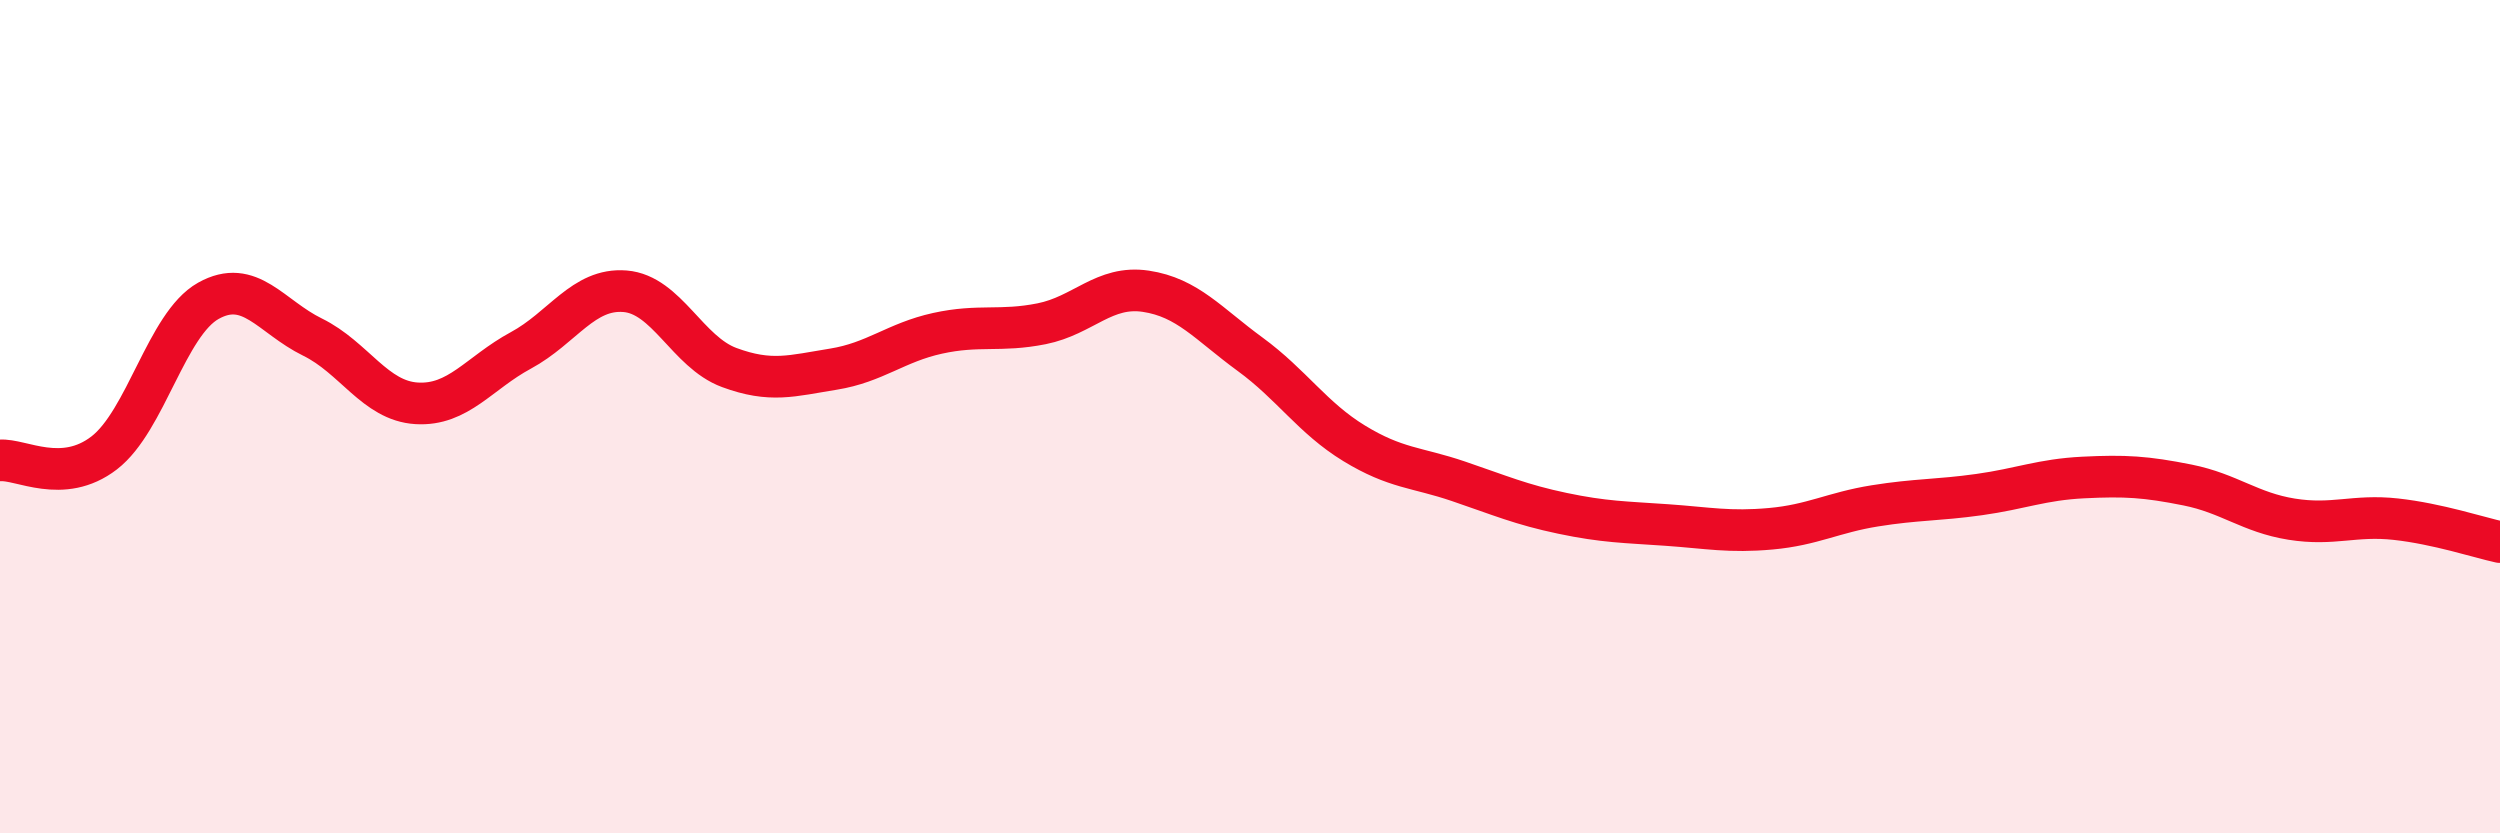 
    <svg width="60" height="20" viewBox="0 0 60 20" xmlns="http://www.w3.org/2000/svg">
      <path
        d="M 0,11.05 C 0.5,11.01 1.5,11.64 2.5,10.87 C 3.5,10.1 4,7.78 5,7.22 C 6,6.66 6.5,7.6 7.5,8.09 C 8.5,8.58 9,9.62 10,9.68 C 11,9.74 11.5,8.95 12.5,8.41 C 13.5,7.87 14,6.91 15,6.99 C 16,7.07 16.5,8.45 17.5,8.82 C 18.5,9.19 19,9.02 20,8.86 C 21,8.7 21.5,8.22 22.5,8 C 23.5,7.78 24,7.97 25,7.77 C 26,7.57 26.5,6.84 27.5,6.99 C 28.5,7.14 29,7.77 30,8.5 C 31,9.23 31.5,10.03 32.5,10.64 C 33.5,11.25 34,11.21 35,11.55 C 36,11.89 36.5,12.11 37.5,12.32 C 38.5,12.53 39,12.53 40,12.6 C 41,12.67 41.5,12.78 42.5,12.69 C 43.5,12.6 44,12.3 45,12.14 C 46,11.98 46.5,12.01 47.5,11.87 C 48.5,11.73 49,11.51 50,11.46 C 51,11.41 51.5,11.44 52.5,11.64 C 53.5,11.84 54,12.3 55,12.46 C 56,12.62 56.5,12.35 57.5,12.46 C 58.5,12.57 59.5,12.9 60,13.01L60 20L0 20Z"
        fill="#EB0A25"
        opacity="0.1"
        stroke-linecap="round"
        stroke-linejoin="round"
      />
      <path
        d="M 0,11.05 C 0.5,11.01 1.5,11.64 2.5,10.87 C 3.5,10.1 4,7.78 5,7.22 C 6,6.66 6.5,7.6 7.5,8.09 C 8.5,8.58 9,9.62 10,9.68 C 11,9.74 11.5,8.95 12.5,8.41 C 13.5,7.87 14,6.91 15,6.99 C 16,7.07 16.5,8.45 17.5,8.82 C 18.5,9.19 19,9.02 20,8.86 C 21,8.7 21.5,8.22 22.5,8 C 23.5,7.78 24,7.97 25,7.77 C 26,7.57 26.5,6.84 27.5,6.99 C 28.5,7.14 29,7.77 30,8.5 C 31,9.23 31.5,10.03 32.5,10.64 C 33.5,11.25 34,11.21 35,11.55 C 36,11.89 36.5,12.11 37.5,12.32 C 38.5,12.53 39,12.53 40,12.6 C 41,12.67 41.5,12.78 42.5,12.69 C 43.5,12.6 44,12.3 45,12.14 C 46,11.98 46.5,12.01 47.5,11.87 C 48.5,11.73 49,11.51 50,11.46 C 51,11.41 51.5,11.44 52.5,11.64 C 53.5,11.84 54,12.3 55,12.46 C 56,12.62 56.5,12.35 57.5,12.46 C 58.5,12.57 59.5,12.9 60,13.01"
        stroke="#EB0A25"
        stroke-width="1"
        fill="none"
        stroke-linecap="round"
        stroke-linejoin="round"
      />
    </svg>
  